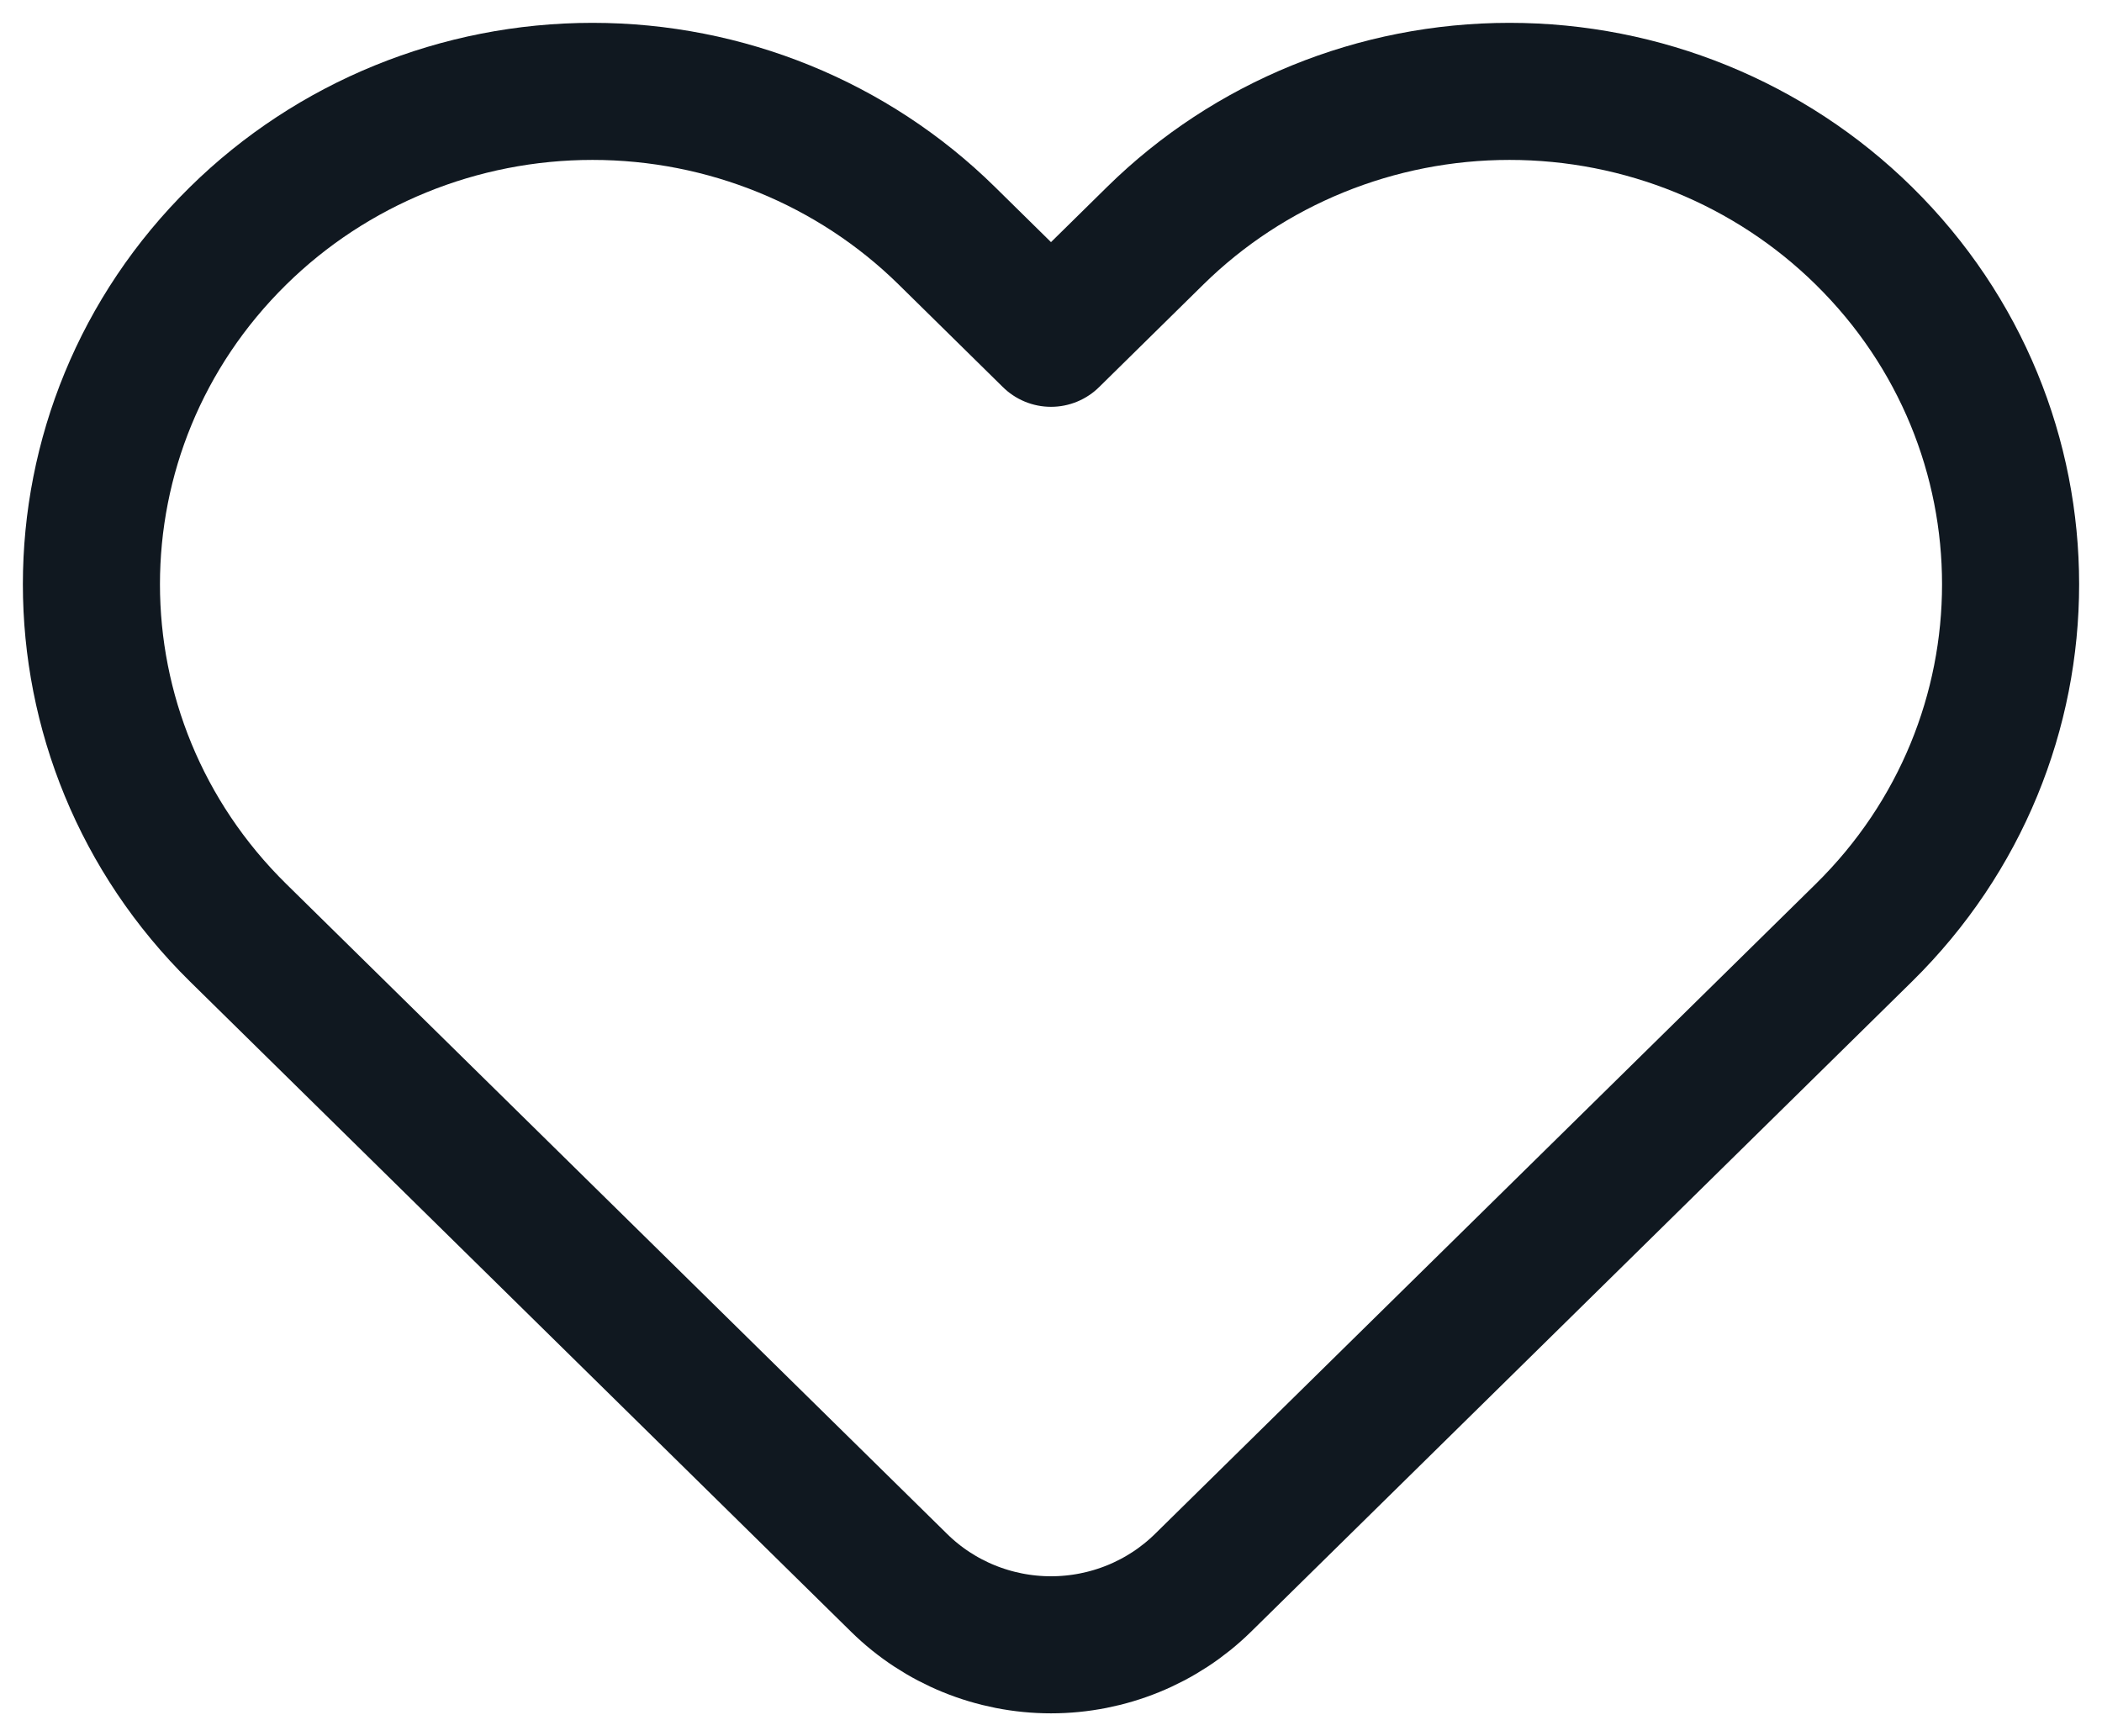 <svg width="23" height="19" viewBox="0 0 23 19" fill="none" xmlns="http://www.w3.org/2000/svg">
<path fill-rule="evenodd" clip-rule="evenodd" d="M10.36 2.58L11.5 3.702L12.64 2.58C13.668 1.568 15.063 1 16.517 1C17.972 1 19.366 1.568 20.394 2.58V2.58C22.535 4.687 22.535 8.101 20.394 10.208L13.162 17.323C12.721 17.756 12.123 18 11.5 18C10.877 18 10.279 17.756 9.839 17.323L2.606 10.208C0.465 8.101 0.465 4.687 2.606 2.58V2.58C3.634 1.568 5.028 1 6.483 1C7.937 1 9.332 1.568 10.36 2.58V2.58Z" stroke="#101820" stroke-width="1.5" stroke-linecap="round" stroke-linejoin="round"/>
</svg>
